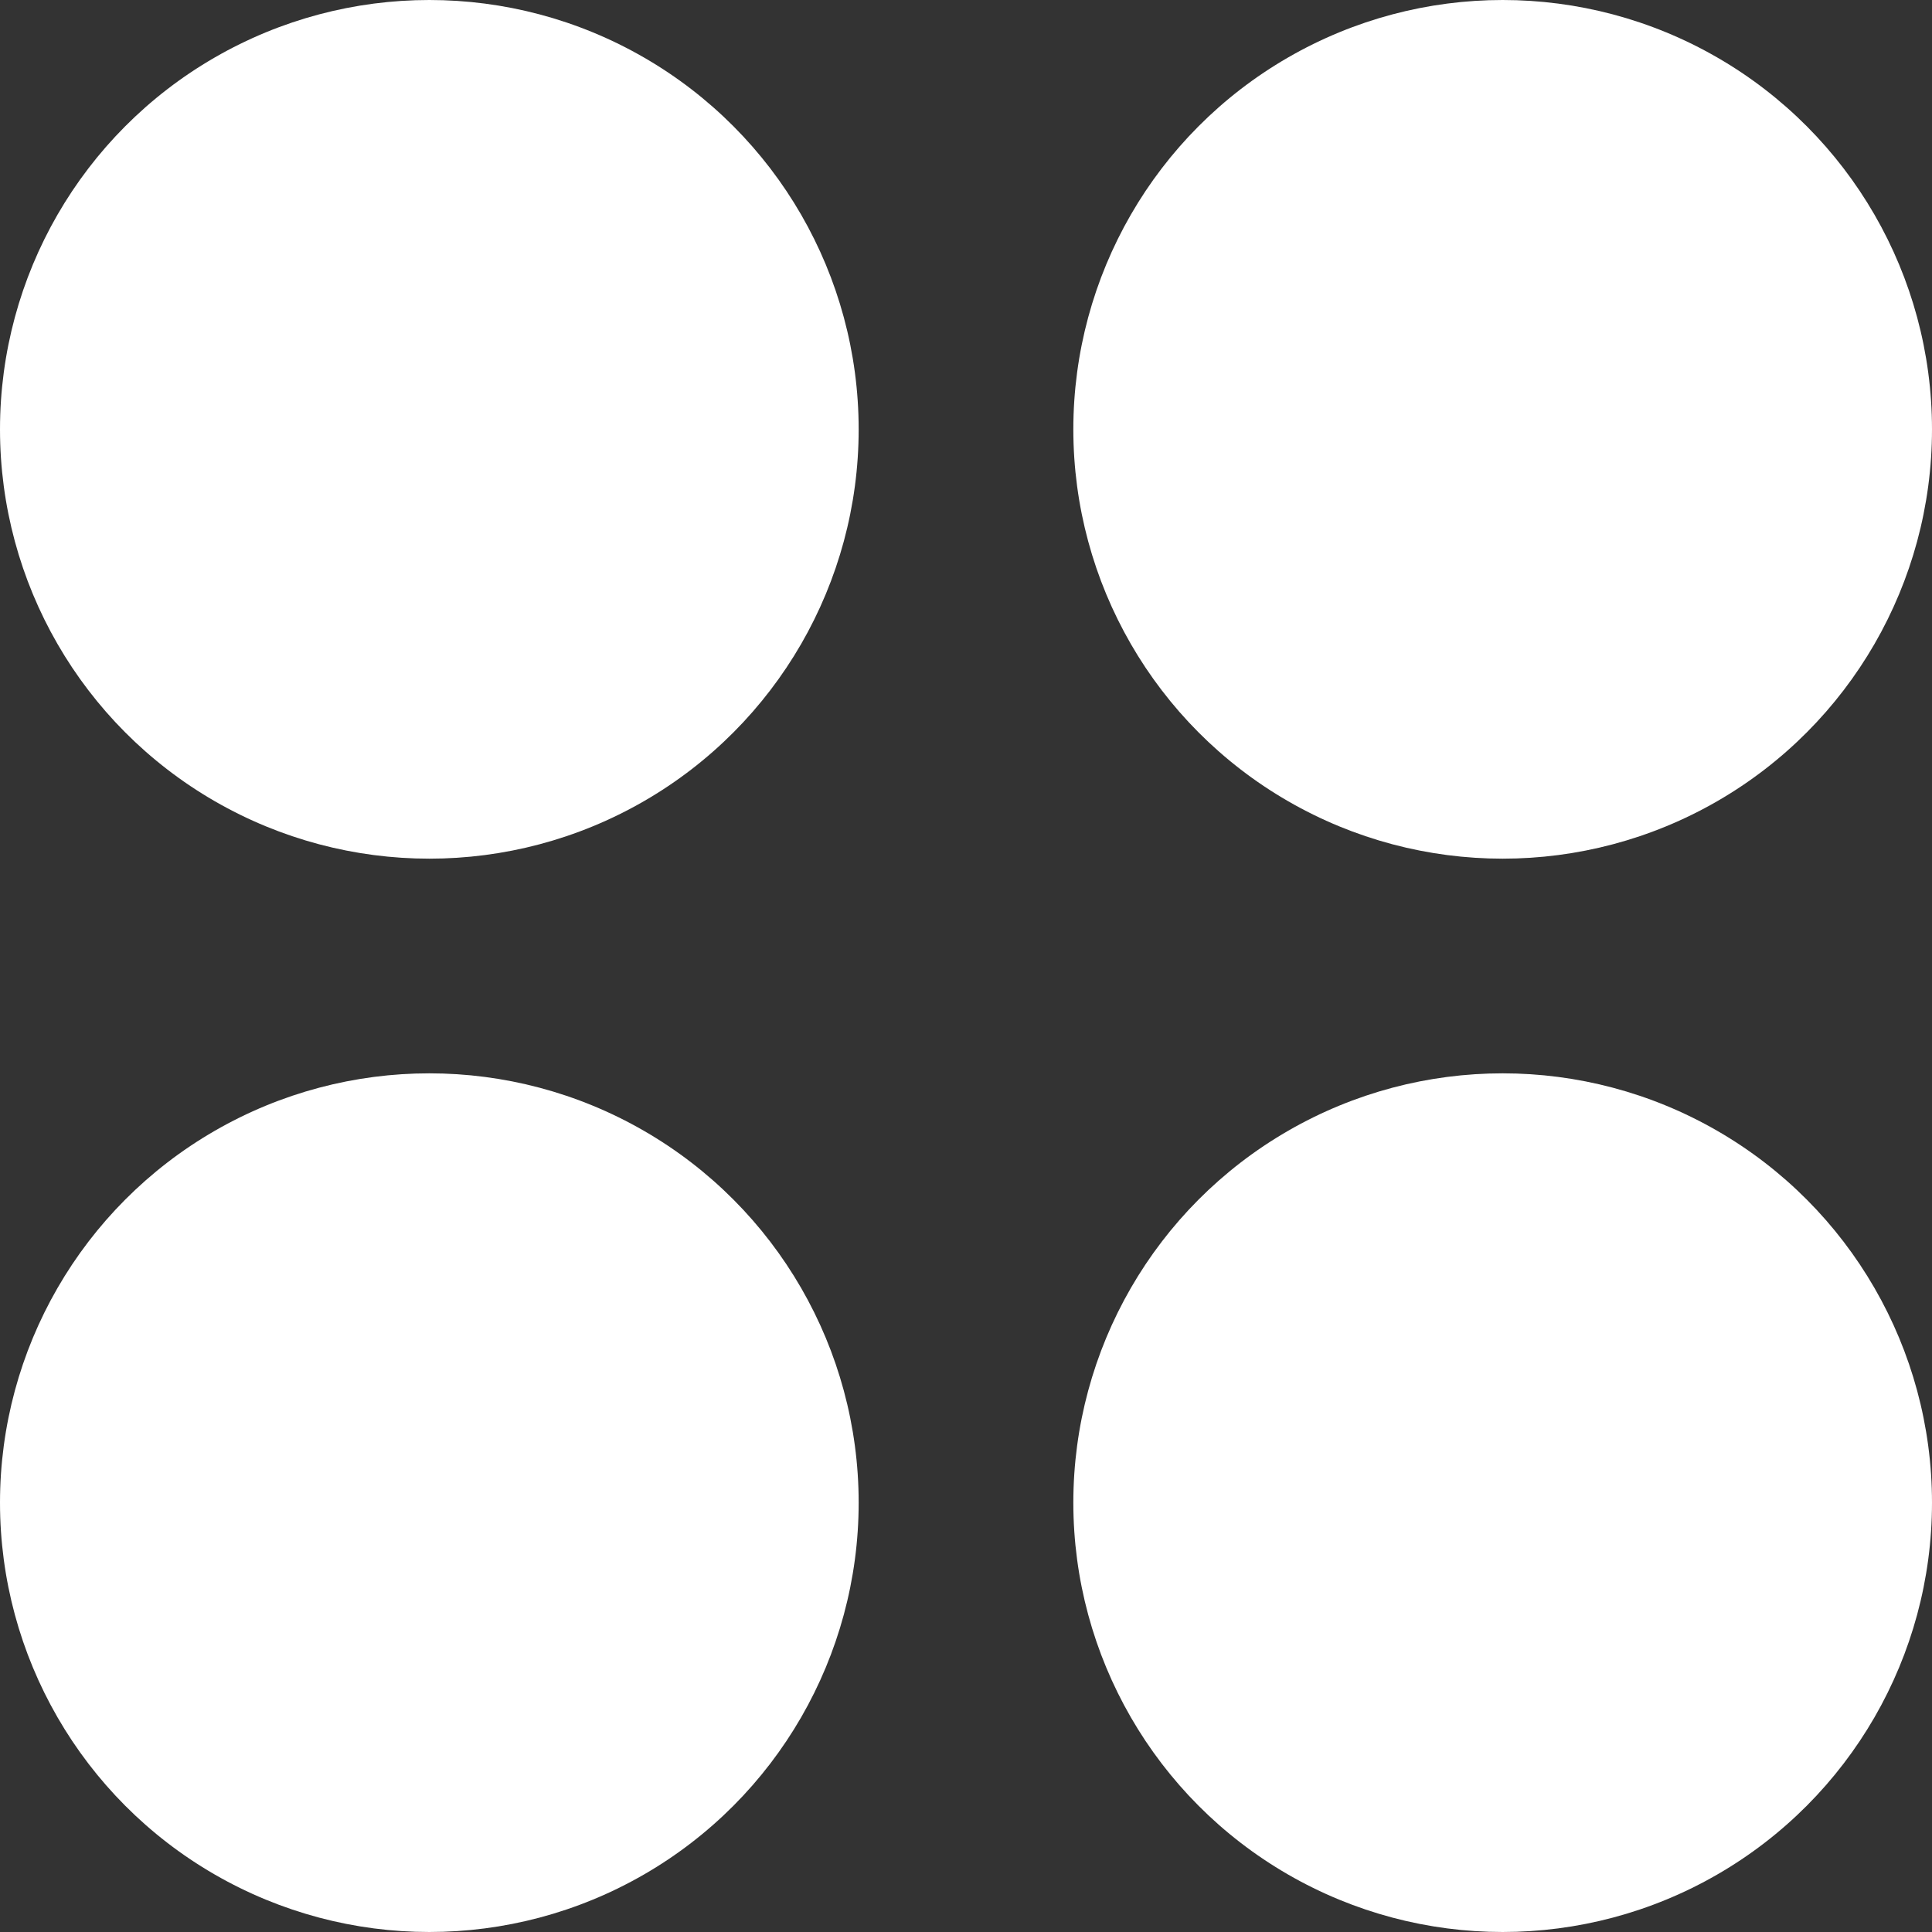 <svg width="45" height="45" viewBox="0 0 45 45" fill="none" xmlns="http://www.w3.org/2000/svg">
<rect x="0" y="0" width="45" height="45" fill="#333333" stroke="none"/>
<circle cx="10" cy="10" r="10" fill="white"/>
<circle cx="35" cy="10" r="10" fill="white"/>
<circle cx="10" cy="35" r="10" fill="white"/>
<circle cx="35" cy="35" r="10" fill="white"/>
</svg>
